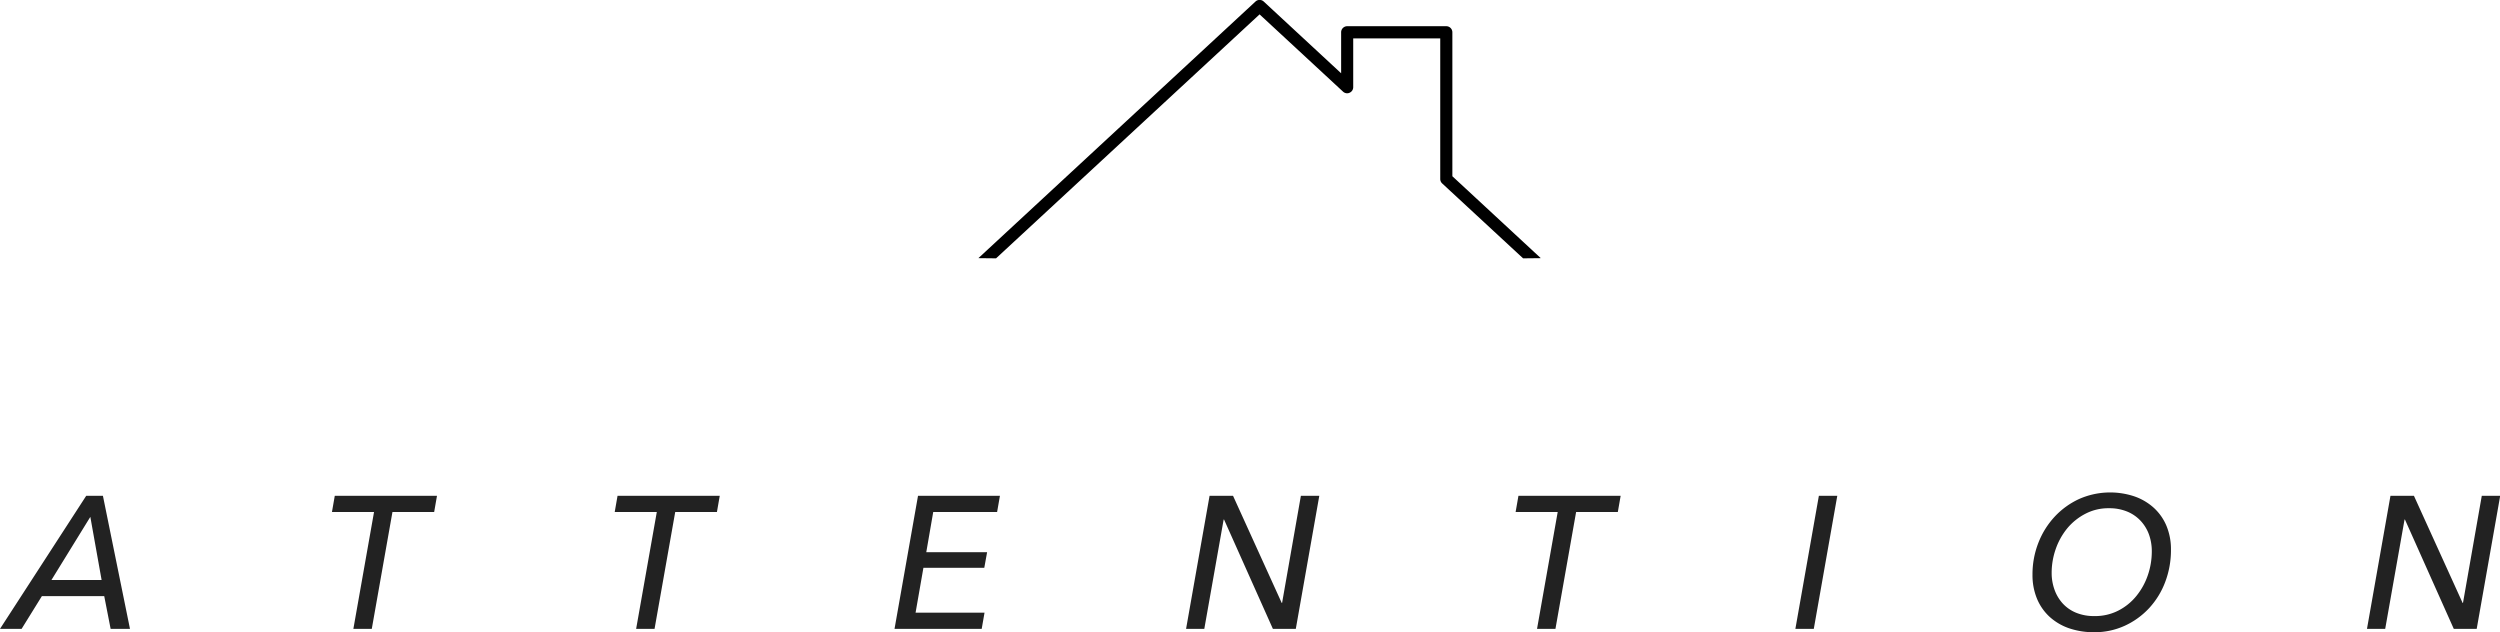 <svg id="ttl_attension.svg" xmlns="http://www.w3.org/2000/svg" width="266.12" height="67.31" viewBox="0 0 266.12 67.31">
  <defs>
    <style>
      .cls-1, .cls-2 {
        fill-rule: evenodd;
      }

      .cls-2 {
        fill: #222;
      }
    </style>
  </defs>
  <path id="シェイプ_3_のコピー_3" data-name="シェイプ 3 のコピー 3" class="cls-1" d="M927.131,5249.5l-8.61-7.97a0.651,0.651,0,0,1-.21-0.48v-14.96h-9.264v5.19a0.638,0.638,0,0,1-.384.59,0.593,0.593,0,0,1-.26.06,0.637,0.637,0,0,1-.434-0.17l-8.889-8.23-28.052,25.97-1.88-.02,29.5-27.32a0.639,0.639,0,0,1,.868,0l8.245,7.64v-4.36a0.647,0.647,0,0,1,.644-0.65h10.552a0.647,0.647,0,0,1,.644.65v15.32l9.412,8.72" transform="translate(-765 -5222)"/>
  <path id="ATTENTION" class="cls-2" d="M769.456,5285.46h6.64l0.68,3.48h2.06l-2.88-14.16h-1.78L765,5288.94h2.3Zm5.16-8.44,1.2,6.72h-5.34Zm32.16-.52h4.44l0.3-1.72h-10.88l-0.3,1.72h4.48l-2.2,12.44h1.96Zm30.1,0h4.44l0.3-1.72h-10.88l-0.3,1.72h4.48l-2.2,12.44h1.96Zm26.42,5.94h6.48l0.3-1.66H863.6l0.74-4.28h6.8l0.3-1.72h-8.72l-2.5,14.16h9.28l0.3-1.72h-7.34Zm32.96-7.66h-2.5l-2.5,14.16h1.94l2.06-11.64h0.04l5.2,11.64h2.44l2.5-14.16h-1.96l-2,11.4h-0.04Zm36.519,1.72h4.44l0.3-1.72h-10.88l-0.3,1.72h4.48l-2.2,12.44h1.96Zm27.8-1.72h-1.96l-2.5,14.16h1.96Zm30.6,13.83a8.175,8.175,0,0,0,2.6-1.88,8.491,8.491,0,0,0,1.71-2.79,9.538,9.538,0,0,0,.61-3.42,6.485,6.485,0,0,0-.47-2.52,5.427,5.427,0,0,0-1.33-1.92,6.009,6.009,0,0,0-2.06-1.23,8.165,8.165,0,0,0-5.9.26,8.3,8.3,0,0,0-2.61,1.88,8.726,8.726,0,0,0-1.74,2.78,9.185,9.185,0,0,0-.63,3.41,6.536,6.536,0,0,0,.47,2.53,5.466,5.466,0,0,0,1.33,1.93,5.988,5.988,0,0,0,2.07,1.23,8.159,8.159,0,0,0,2.69.43A7.707,7.707,0,0,0,991.175,5288.61Zm2.45-5.36a7.153,7.153,0,0,1-1.22,2.2,5.96,5.96,0,0,1-1.92,1.55,5.418,5.418,0,0,1-2.53.58,5.018,5.018,0,0,1-1.97-.36,3.969,3.969,0,0,1-1.42-.99,4.341,4.341,0,0,1-.87-1.47,5.223,5.223,0,0,1-.3-1.77,7.692,7.692,0,0,1,.43-2.54,7.22,7.22,0,0,1,1.23-2.21,6.2,6.2,0,0,1,1.93-1.55,5.261,5.261,0,0,1,2.51-.59,4.965,4.965,0,0,1,1.95.36,4.071,4.071,0,0,1,1.43.99,4.261,4.261,0,0,1,.88,1.45,5.255,5.255,0,0,1,.3,1.79A7.765,7.765,0,0,1,993.625,5283.25Zm28.335-8.47h-2.5l-2.5,14.16h1.94l2.06-11.64H1021l5.2,11.64h2.44l2.5-14.16h-1.96l-2,11.4h-0.04Z" transform="translate(-765 -5222)"/>
</svg>

